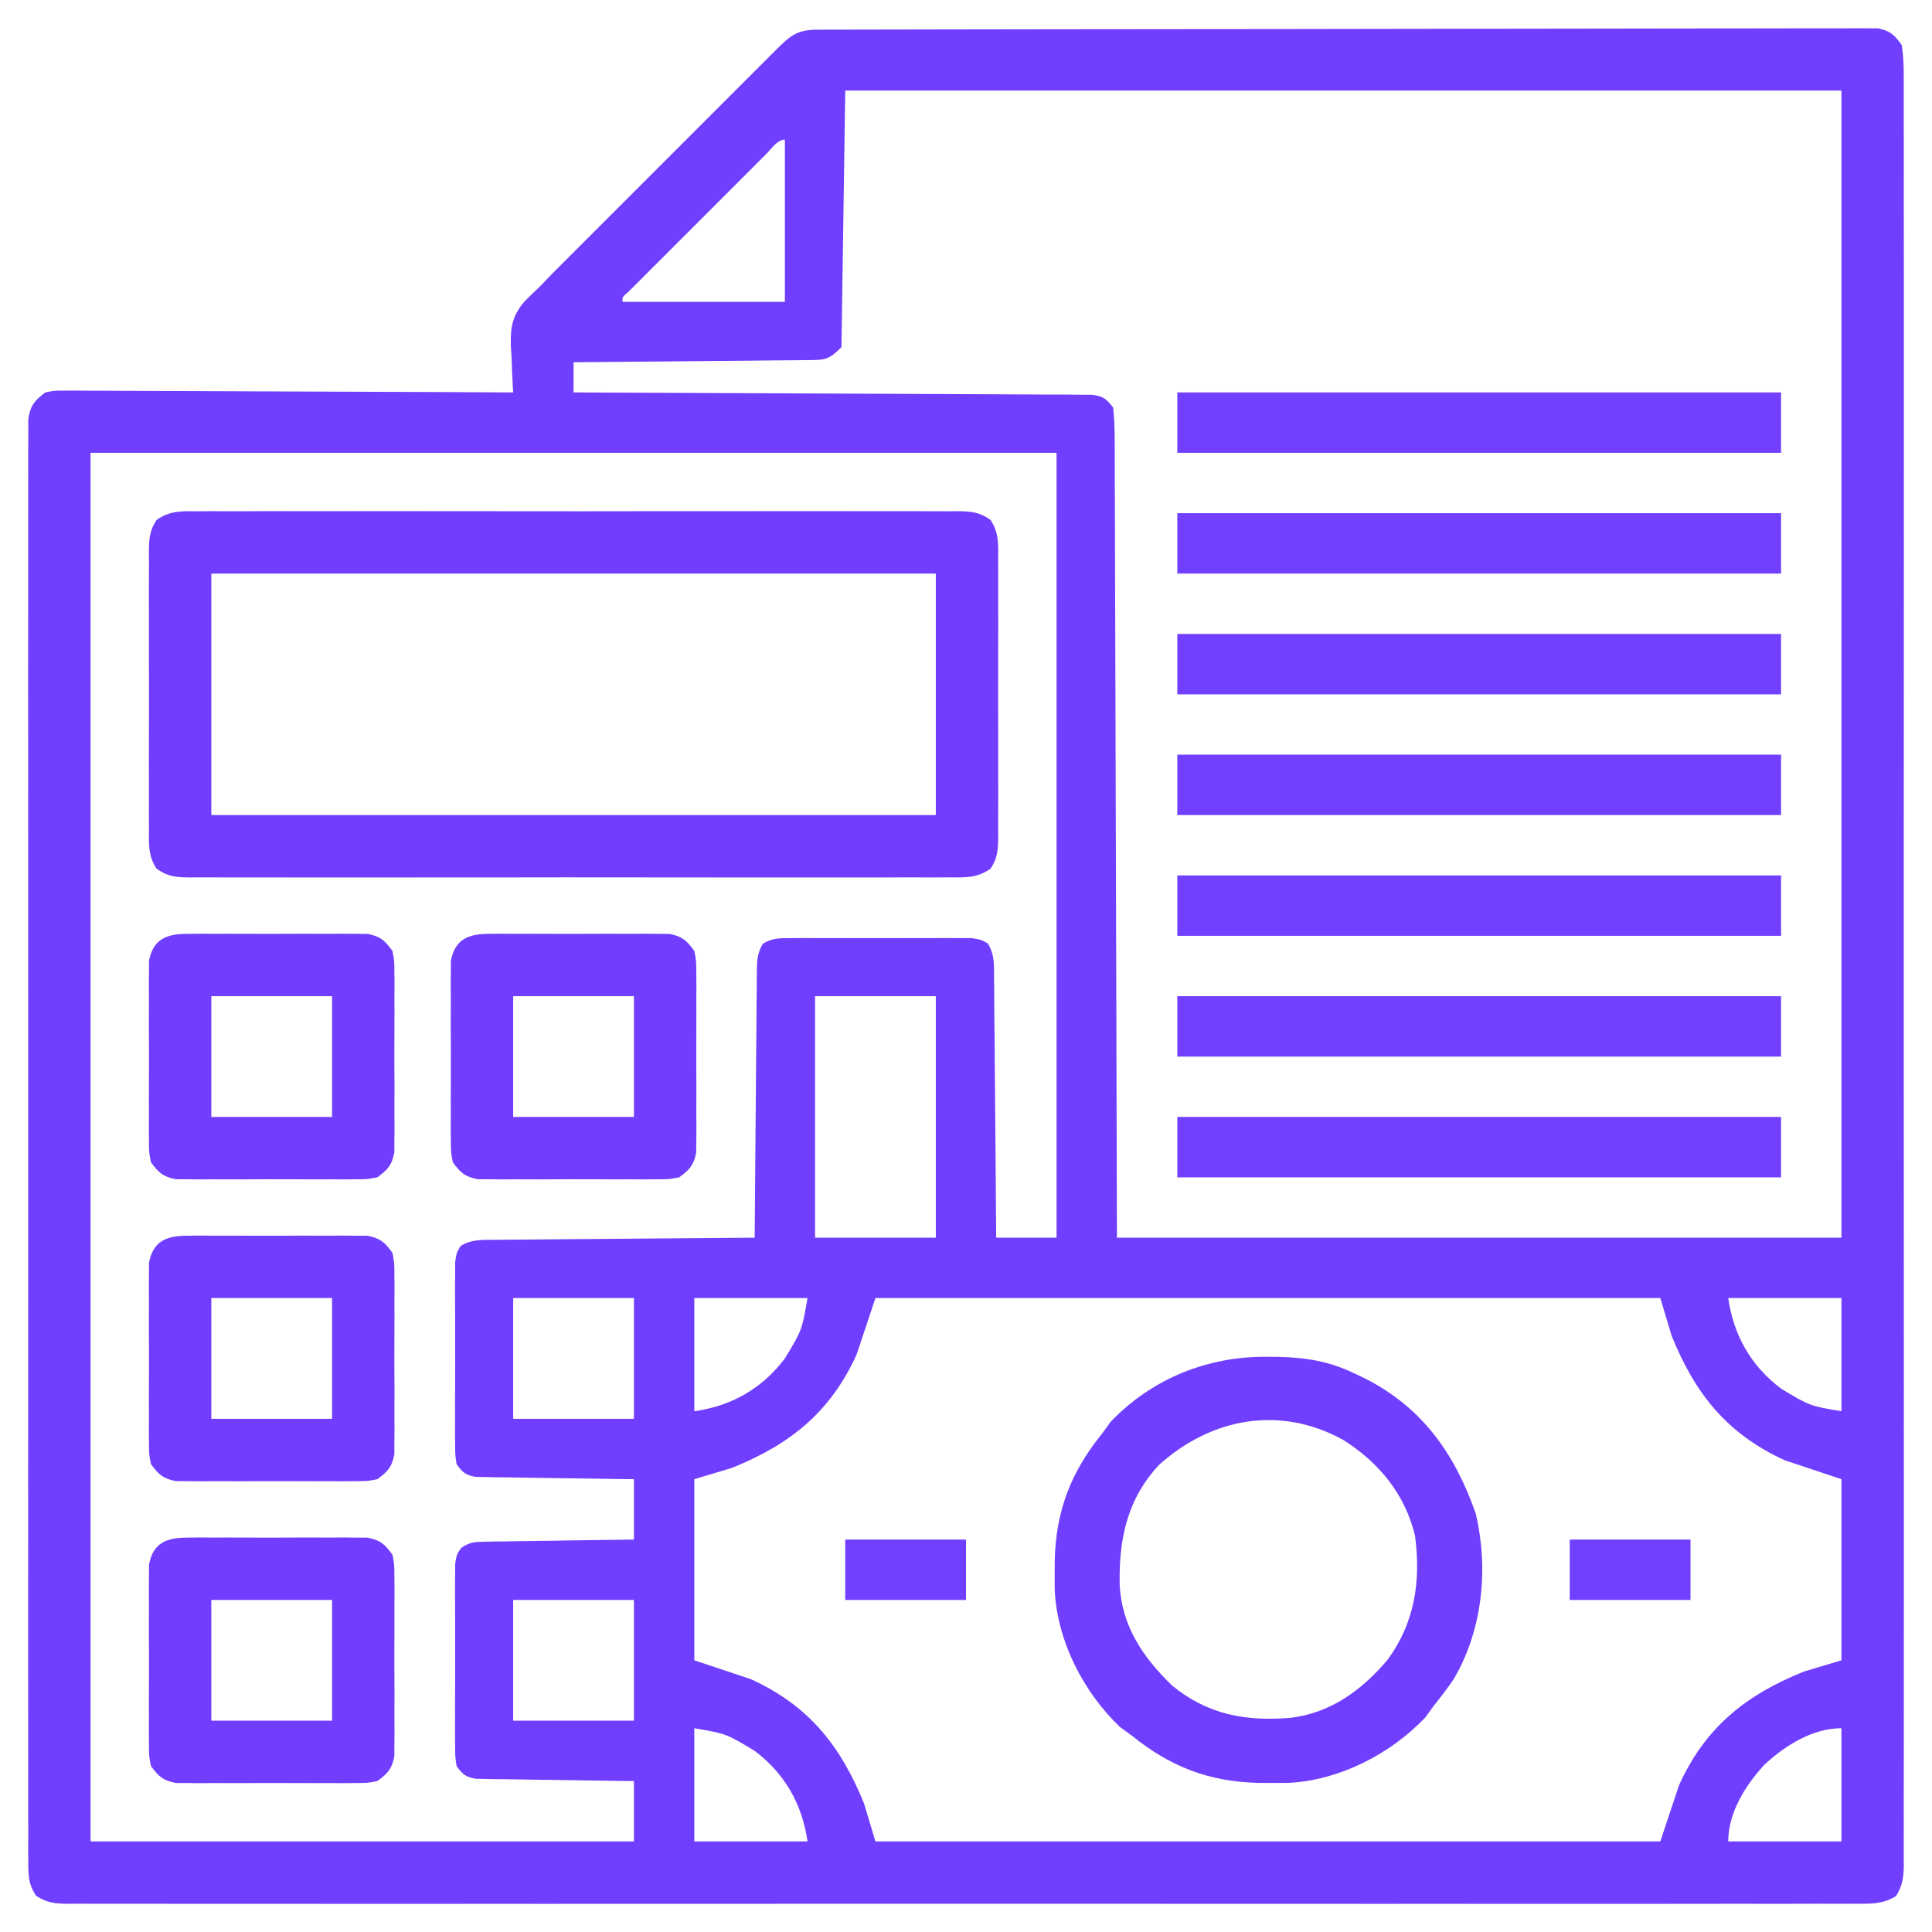 <?xml version="1.0" encoding="UTF-8"?>
<svg version="1.1" xmlns="http://www.w3.org/2000/svg" width="512" height="512">
<path d="M0 0 C1.005 -0.004 2.009 -0.009 3.045 -0.014 C4.713 -0.013 4.713 -0.013 6.414 -0.013 C7.589 -0.017 8.764 -0.02 9.975 -0.024 C13.246 -0.033 16.518 -0.038 19.789 -0.04 C23.313 -0.044 26.838 -0.054 30.362 -0.063 C38.877 -0.082 47.393 -0.093 55.908 -0.101 C59.915 -0.106 63.923 -0.111 67.93 -0.116 C81.245 -0.133 94.56 -0.148 107.876 -0.155 C111.332 -0.157 114.789 -0.159 118.245 -0.161 C119.534 -0.162 119.534 -0.162 120.849 -0.162 C134.775 -0.171 148.701 -0.196 162.627 -0.229 C176.915 -0.262 191.203 -0.28 205.491 -0.283 C213.517 -0.285 221.543 -0.294 229.569 -0.319 C236.402 -0.341 243.236 -0.349 250.069 -0.339 C253.557 -0.335 257.045 -0.337 260.533 -0.356 C264.311 -0.374 268.088 -0.367 271.866 -0.354 C272.974 -0.364 274.081 -0.375 275.222 -0.387 C276.232 -0.378 277.242 -0.37 278.283 -0.361 C279.155 -0.362 280.027 -0.363 280.926 -0.364 C284.243 0.342 285.333 1.35 287.267 4.134 C287.659 6.965 287.805 9.407 287.771 12.237 C287.776 13.064 287.782 13.891 287.788 14.744 C287.803 17.534 287.789 20.324 287.775 23.115 C287.78 25.128 287.786 27.142 287.794 29.155 C287.811 34.703 287.803 40.25 287.79 45.797 C287.781 51.774 287.795 57.751 287.806 63.727 C287.823 74.764 287.821 85.801 287.81 96.838 C287.8 107.033 287.798 117.228 287.803 127.423 C287.803 128.098 287.803 128.774 287.803 129.47 C287.805 132.213 287.806 134.956 287.807 137.698 C287.82 163.438 287.808 189.178 287.787 214.918 C287.768 237.797 287.77 260.677 287.789 283.556 C287.81 309.248 287.819 334.94 287.806 360.632 C287.805 363.37 287.804 366.108 287.803 368.846 C287.802 369.52 287.802 370.194 287.802 370.888 C287.797 381.078 287.802 391.268 287.812 401.458 C287.824 413.042 287.821 424.625 287.799 436.209 C287.789 442.123 287.785 448.038 287.798 453.952 C287.81 459.36 287.803 464.768 287.782 470.177 C287.778 472.139 287.78 474.101 287.79 476.063 C287.802 478.72 287.789 481.375 287.771 484.032 C287.785 485.189 287.785 485.189 287.799 486.369 C287.753 489.636 287.469 491.806 285.742 494.609 C282.274 496.747 279.117 496.686 275.165 496.638 C274.338 496.643 273.51 496.649 272.658 496.655 C269.867 496.67 267.077 496.656 264.287 496.642 C262.273 496.647 260.26 496.653 258.246 496.661 C252.699 496.678 247.152 496.669 241.605 496.657 C235.628 496.648 229.651 496.662 223.674 496.673 C212.637 496.69 201.601 496.688 190.564 496.677 C180.369 496.667 170.174 496.665 159.979 496.669 C159.303 496.67 158.627 496.67 157.931 496.67 C155.189 496.672 152.446 496.673 149.703 496.674 C123.963 496.686 98.223 496.675 72.484 496.654 C49.604 496.635 26.725 496.637 3.845 496.656 C-21.847 496.677 -47.539 496.686 -73.231 496.673 C-75.969 496.672 -78.706 496.671 -81.444 496.669 C-82.118 496.669 -82.792 496.669 -83.487 496.669 C-93.677 496.664 -103.867 496.669 -114.056 496.679 C-125.64 496.691 -137.224 496.688 -148.808 496.666 C-154.722 496.656 -160.636 496.652 -166.551 496.665 C-171.959 496.677 -177.367 496.67 -182.775 496.649 C-184.737 496.644 -186.7 496.647 -188.662 496.656 C-191.319 496.669 -193.974 496.656 -196.63 496.638 C-197.787 496.652 -197.787 496.652 -198.968 496.666 C-202.294 496.619 -204.398 496.353 -207.208 494.515 C-209.23 491.358 -209.234 489.275 -209.236 485.531 C-209.242 484.866 -209.248 484.201 -209.254 483.515 C-209.268 481.276 -209.254 479.038 -209.241 476.798 C-209.245 475.181 -209.252 473.563 -209.26 471.946 C-209.276 467.493 -209.268 463.041 -209.256 458.588 C-209.247 453.789 -209.261 448.99 -209.272 444.191 C-209.289 434.787 -209.285 425.382 -209.274 415.978 C-209.265 408.337 -209.264 400.696 -209.268 393.055 C-209.269 391.969 -209.269 390.883 -209.27 389.763 C-209.271 387.557 -209.272 385.351 -209.274 383.144 C-209.285 362.439 -209.272 341.734 -209.251 321.029 C-209.233 303.252 -209.236 285.474 -209.254 267.697 C-209.276 247.067 -209.284 226.438 -209.272 205.809 C-209.27 203.61 -209.269 201.412 -209.268 199.213 C-209.267 198.132 -209.267 197.05 -209.266 195.935 C-209.263 188.301 -209.269 180.666 -209.278 173.032 C-209.289 163.732 -209.286 154.432 -209.265 145.132 C-209.254 140.384 -209.25 135.636 -209.263 130.888 C-209.275 126.546 -209.269 122.204 -209.247 117.861 C-209.243 116.287 -209.245 114.712 -209.255 113.137 C-209.267 111.003 -209.255 108.871 -209.236 106.737 C-209.235 105.55 -209.235 104.363 -209.234 103.14 C-208.63 99.517 -207.619 98.337 -204.733 96.134 C-202.304 95.642 -202.304 95.642 -199.544 95.653 C-197.971 95.645 -197.971 95.645 -196.366 95.637 C-195.221 95.651 -194.076 95.665 -192.896 95.68 C-191.686 95.68 -190.476 95.679 -189.229 95.678 C-185.915 95.681 -182.602 95.701 -179.288 95.729 C-175.823 95.754 -172.359 95.756 -168.894 95.761 C-162.335 95.773 -155.776 95.806 -149.217 95.846 C-141.749 95.891 -134.281 95.913 -126.813 95.933 C-111.453 95.975 -96.093 96.045 -80.733 96.134 C-80.769 95.57 -80.806 95.006 -80.844 94.425 C-80.991 91.829 -81.081 89.233 -81.17 86.634 C-81.258 85.304 -81.258 85.304 -81.348 83.947 C-81.479 78.855 -81.024 75.834 -77.637 71.918 C-76.356 70.636 -75.055 69.374 -73.733 68.134 C-72.606 66.971 -71.482 65.804 -70.361 64.635 C-69.183 63.452 -68.002 62.27 -66.819 61.091 C-65.842 60.112 -65.842 60.112 -64.846 59.113 C-62.721 56.983 -60.592 54.857 -58.463 52.732 C-56.976 51.244 -55.488 49.755 -54.001 48.267 C-50.899 45.163 -47.795 42.061 -44.689 38.96 C-40.703 34.98 -36.722 30.995 -32.741 27.009 C-29.678 23.942 -26.612 20.878 -23.546 17.814 C-22.076 16.344 -20.607 14.874 -19.138 13.404 C-17.094 11.357 -15.047 9.314 -12.999 7.271 C-12.391 6.661 -11.782 6.051 -11.156 5.422 C-7.217 1.503 -5.507 0.011 0 0 Z M7.267 16.134 C6.937 38.574 6.607 61.014 6.267 84.134 C2.621 87.781 1.682 87.52 -3.315 87.567 C-3.979 87.577 -4.643 87.587 -5.327 87.597 C-7.518 87.628 -9.709 87.637 -11.901 87.646 C-13.421 87.663 -14.941 87.681 -16.462 87.7 C-20.461 87.748 -24.461 87.778 -28.461 87.804 C-32.543 87.834 -36.625 87.88 -40.707 87.925 C-48.716 88.011 -56.724 88.079 -64.733 88.134 C-64.733 90.774 -64.733 93.414 -64.733 96.134 C-64.014 96.137 -63.295 96.139 -62.555 96.141 C-45.079 96.201 -27.603 96.276 -10.127 96.37 C-1.676 96.415 6.775 96.454 15.227 96.481 C22.591 96.504 29.956 96.537 37.32 96.583 C41.221 96.607 45.122 96.626 49.023 96.632 C52.693 96.638 56.362 96.658 60.032 96.688 C62.024 96.702 64.017 96.7 66.009 96.697 C67.783 96.716 67.783 96.716 69.592 96.735 C70.621 96.74 71.651 96.745 72.712 96.749 C75.723 97.203 76.404 97.794 78.267 100.134 C78.568 103.107 78.683 105.872 78.666 108.847 C78.673 109.748 78.679 110.649 78.686 111.577 C78.705 114.608 78.702 117.639 78.7 120.67 C78.709 122.838 78.719 125.006 78.731 127.174 C78.758 133.07 78.767 138.966 78.773 144.863 C78.783 151.021 78.809 157.179 78.833 163.337 C78.877 175.003 78.906 186.668 78.929 198.334 C78.961 214.095 79.016 229.856 79.07 245.616 C79.155 270.456 79.209 295.295 79.267 320.134 C142.627 320.134 205.987 320.134 271.267 320.134 C271.267 219.814 271.267 119.494 271.267 16.134 C184.147 16.134 97.027 16.134 7.267 16.134 Z M-13.702 32.974 C-14.543 33.811 -15.383 34.649 -16.25 35.512 C-17.163 36.428 -18.077 37.343 -19.018 38.287 C-19.949 39.216 -20.88 40.146 -21.839 41.104 C-23.811 43.076 -25.783 45.049 -27.753 47.024 C-30.284 49.56 -32.819 52.093 -35.356 54.624 C-37.767 57.03 -40.173 59.44 -42.58 61.849 C-43.496 62.763 -44.412 63.676 -45.355 64.617 C-46.192 65.458 -47.03 66.299 -47.893 67.165 C-48.636 67.909 -49.379 68.653 -50.145 69.419 C-51.846 70.867 -51.846 70.867 -51.733 72.134 C-37.543 72.134 -23.353 72.134 -8.733 72.134 C-8.733 57.944 -8.733 43.754 -8.733 29.134 C-10.741 29.134 -12.397 31.671 -13.702 32.974 Z M-192.733 112.134 C-192.733 233.574 -192.733 355.014 -192.733 480.134 C-145.213 480.134 -97.693 480.134 -48.733 480.134 C-48.733 474.854 -48.733 469.574 -48.733 464.134 C-50.05 464.12 -51.367 464.105 -52.724 464.09 C-57.605 464.032 -62.486 463.955 -67.367 463.872 C-69.48 463.838 -71.594 463.81 -73.708 463.788 C-76.744 463.754 -79.779 463.702 -82.815 463.646 C-83.762 463.64 -84.709 463.633 -85.684 463.627 C-87.005 463.597 -87.005 463.597 -88.353 463.567 C-89.128 463.555 -89.903 463.544 -90.702 463.533 C-93.344 463.014 -94.205 462.349 -95.733 460.134 C-96.114 457.668 -96.114 457.668 -96.121 454.701 C-96.13 453.589 -96.14 452.478 -96.15 451.333 C-96.143 450.133 -96.137 448.933 -96.131 447.697 C-96.134 446.465 -96.137 445.233 -96.14 443.965 C-96.142 440.691 -96.13 437.417 -96.114 434.144 C-96.108 432.136 -96.114 430.129 -96.124 428.122 C-96.142 424.271 -96.14 420.422 -96.131 416.572 C-96.137 415.372 -96.143 414.172 -96.15 412.935 C-96.135 411.268 -96.135 411.268 -96.121 409.568 C-96.119 408.589 -96.116 407.61 -96.114 406.601 C-95.733 404.134 -95.733 404.134 -94.482 402.322 C-92.294 400.837 -90.988 400.74 -88.353 400.702 C-87.472 400.682 -86.592 400.662 -85.684 400.642 C-84.264 400.632 -84.264 400.632 -82.815 400.623 C-81.356 400.596 -81.356 400.596 -79.868 400.568 C-76.761 400.514 -73.653 400.48 -70.545 400.447 C-68.439 400.414 -66.333 400.379 -64.227 400.343 C-59.062 400.258 -53.898 400.191 -48.733 400.134 C-48.733 394.854 -48.733 389.574 -48.733 384.134 C-50.05 384.12 -51.367 384.105 -52.724 384.09 C-57.605 384.032 -62.486 383.955 -67.367 383.872 C-69.48 383.838 -71.594 383.81 -73.708 383.788 C-76.744 383.754 -79.779 383.702 -82.815 383.646 C-83.762 383.64 -84.709 383.633 -85.684 383.627 C-87.005 383.597 -87.005 383.597 -88.353 383.567 C-89.128 383.555 -89.903 383.544 -90.702 383.533 C-93.344 383.014 -94.205 382.349 -95.733 380.134 C-96.114 377.668 -96.114 377.668 -96.121 374.701 C-96.13 373.589 -96.14 372.478 -96.15 371.333 C-96.143 370.133 -96.137 368.933 -96.131 367.697 C-96.134 366.465 -96.137 365.233 -96.14 363.965 C-96.142 360.691 -96.13 357.417 -96.114 354.144 C-96.108 352.136 -96.114 350.129 -96.124 348.122 C-96.142 344.271 -96.14 340.422 -96.131 336.572 C-96.137 335.372 -96.143 334.172 -96.15 332.935 C-96.135 331.268 -96.135 331.268 -96.121 329.568 C-96.119 328.589 -96.116 327.61 -96.114 326.601 C-95.733 324.134 -95.733 324.134 -94.666 322.322 C-91.722 320.513 -88.769 320.695 -85.416 320.702 C-84.674 320.692 -83.932 320.681 -83.168 320.671 C-80.717 320.641 -78.266 320.632 -75.815 320.623 C-74.115 320.606 -72.415 320.588 -70.716 320.568 C-66.243 320.521 -61.769 320.491 -57.296 320.465 C-52.731 320.435 -48.167 320.388 -43.602 320.343 C-34.646 320.257 -25.689 320.19 -16.733 320.134 C-16.727 319.189 -16.721 318.243 -16.715 317.269 C-16.658 308.367 -16.585 299.464 -16.497 290.562 C-16.452 285.985 -16.413 281.408 -16.386 276.831 C-16.36 272.416 -16.32 268 -16.27 263.585 C-16.253 261.899 -16.241 260.212 -16.235 258.526 C-16.226 256.168 -16.198 253.81 -16.165 251.451 C-16.167 250.751 -16.168 250.052 -16.169 249.331 C-16.116 246.584 -16.001 244.571 -14.545 242.201 C-12.042 240.727 -10.2 240.753 -7.299 240.746 C-6.188 240.737 -5.077 240.727 -3.932 240.717 C-2.132 240.726 -2.132 240.726 -0.295 240.736 C0.936 240.733 2.168 240.73 3.437 240.727 C6.711 240.725 9.984 240.737 13.258 240.753 C15.265 240.759 17.272 240.753 19.28 240.743 C23.13 240.725 26.98 240.727 30.83 240.736 C32.03 240.73 33.23 240.724 34.466 240.717 C36.133 240.732 36.133 240.732 37.834 240.746 C39.302 240.75 39.302 240.75 40.801 240.753 C43.267 241.134 43.267 241.134 45.08 242.201 C46.888 245.145 46.707 248.097 46.7 251.451 C46.715 252.564 46.715 252.564 46.731 253.699 C46.761 256.15 46.77 258.601 46.779 261.052 C46.796 262.752 46.814 264.452 46.833 266.151 C46.881 270.624 46.911 275.098 46.937 279.571 C46.967 284.136 47.013 288.7 47.058 293.265 C47.144 302.221 47.21 311.178 47.267 320.134 C52.547 320.134 57.827 320.134 63.267 320.134 C63.267 251.494 63.267 182.854 63.267 112.134 C-21.213 112.134 -105.693 112.134 -192.733 112.134 Z M-0.733 256.134 C-0.733 277.254 -0.733 298.374 -0.733 320.134 C9.827 320.134 20.387 320.134 31.267 320.134 C31.267 299.014 31.267 277.894 31.267 256.134 C20.707 256.134 10.147 256.134 -0.733 256.134 Z M-80.733 336.134 C-80.733 346.694 -80.733 357.254 -80.733 368.134 C-70.173 368.134 -59.613 368.134 -48.733 368.134 C-48.733 357.574 -48.733 347.014 -48.733 336.134 C-59.293 336.134 -69.853 336.134 -80.733 336.134 Z M-32.733 336.134 C-32.733 346.034 -32.733 355.934 -32.733 366.134 C-22.916 364.732 -14.788 360.164 -8.733 352.134 C-4.183 344.601 -4.183 344.601 -2.733 336.134 C-12.633 336.134 -22.533 336.134 -32.733 336.134 Z M15.267 336.134 C13.617 341.084 11.967 346.034 10.267 351.134 C3.245 366.517 -7.436 374.94 -22.733 381.134 C-26.033 382.124 -29.333 383.114 -32.733 384.134 C-32.733 399.974 -32.733 415.814 -32.733 432.134 C-27.783 433.784 -22.833 435.434 -17.733 437.134 C-2.35 444.157 6.073 454.838 12.267 470.134 C13.752 475.084 13.752 475.084 15.267 480.134 C83.907 480.134 152.547 480.134 223.267 480.134 C224.917 475.184 226.567 470.234 228.267 465.134 C235.29 449.752 245.971 441.329 261.267 435.134 C264.567 434.144 267.867 433.154 271.267 432.134 C271.267 416.294 271.267 400.454 271.267 384.134 C263.842 381.659 263.842 381.659 256.267 379.134 C240.885 372.112 232.462 361.431 226.267 346.134 C225.277 342.834 224.287 339.534 223.267 336.134 C154.627 336.134 85.987 336.134 15.267 336.134 Z M241.267 336.134 C242.67 345.951 247.238 354.079 255.267 360.134 C262.801 364.684 262.801 364.684 271.267 366.134 C271.267 356.234 271.267 346.334 271.267 336.134 C261.367 336.134 251.467 336.134 241.267 336.134 Z M-80.733 416.134 C-80.733 426.694 -80.733 437.254 -80.733 448.134 C-70.173 448.134 -59.613 448.134 -48.733 448.134 C-48.733 437.574 -48.733 427.014 -48.733 416.134 C-59.293 416.134 -69.853 416.134 -80.733 416.134 Z M-32.733 450.134 C-32.733 460.034 -32.733 469.934 -32.733 480.134 C-22.833 480.134 -12.933 480.134 -2.733 480.134 C-4.135 470.317 -8.703 462.19 -16.733 456.134 C-24.266 451.585 -24.266 451.585 -32.733 450.134 Z M250.892 459.759 C245.792 465.286 241.267 472.51 241.267 480.134 C251.167 480.134 261.067 480.134 271.267 480.134 C271.267 470.234 271.267 460.334 271.267 450.134 C263.643 450.134 256.419 454.659 250.892 459.759 Z " fill="#703EFF" transform="translate(216.733,7.866)"/>
<path d="M0 0 C1.324 -0.009 1.324 -0.009 2.675 -0.019 C5.638 -0.035 8.601 -0.022 11.564 -0.01 C13.687 -0.015 15.809 -0.022 17.931 -0.031 C23.699 -0.049 29.468 -0.042 35.236 -0.029 C41.267 -0.019 47.297 -0.029 53.328 -0.035 C63.456 -0.042 73.585 -0.033 83.713 -0.014 C95.43 0.008 107.148 0.001 118.865 -0.021 C128.917 -0.039 138.969 -0.042 149.021 -0.031 C155.028 -0.025 161.035 -0.024 167.043 -0.037 C172.69 -0.049 178.337 -0.041 183.984 -0.018 C186.059 -0.012 188.134 -0.014 190.21 -0.023 C193.037 -0.034 195.864 -0.02 198.691 0 C199.517 -0.009 200.344 -0.018 201.195 -0.027 C204.756 0.022 206.92 0.203 209.855 2.302 C212.132 5.671 211.903 9.051 211.863 12.977 C211.87 13.829 211.877 14.682 211.885 15.56 C211.902 18.376 211.89 21.192 211.877 24.008 C211.88 25.966 211.884 27.923 211.889 29.881 C211.894 33.983 211.886 38.085 211.867 42.188 C211.844 47.447 211.858 52.706 211.881 57.965 C211.896 62.008 211.891 66.05 211.881 70.092 C211.878 72.031 211.882 73.971 211.891 75.91 C211.901 78.62 211.886 81.329 211.863 84.039 C211.871 84.841 211.879 85.644 211.888 86.47 C211.838 89.713 211.695 91.991 209.855 94.713 C206.275 97.273 202.931 97.062 198.691 97.016 C197.809 97.022 196.926 97.028 196.017 97.035 C193.053 97.051 190.09 97.038 187.127 97.026 C185.005 97.031 182.883 97.038 180.76 97.047 C174.992 97.065 169.224 97.058 163.455 97.045 C157.425 97.035 151.394 97.044 145.363 97.051 C135.235 97.058 125.107 97.048 114.979 97.029 C103.261 97.008 91.544 97.015 79.826 97.037 C69.774 97.055 59.722 97.057 49.67 97.047 C43.663 97.041 37.656 97.04 31.649 97.053 C26.002 97.065 20.355 97.057 14.708 97.034 C12.632 97.028 10.557 97.03 8.482 97.039 C5.654 97.049 2.828 97.036 0 97.016 C-0.826 97.025 -1.652 97.034 -2.503 97.043 C-6.065 96.994 -8.228 96.813 -11.163 94.713 C-13.44 91.345 -13.211 87.965 -13.172 84.039 C-13.179 83.187 -13.186 82.334 -13.193 81.456 C-13.211 78.64 -13.199 75.824 -13.186 73.008 C-13.188 71.05 -13.192 69.093 -13.197 67.135 C-13.203 63.033 -13.194 58.931 -13.176 54.828 C-13.153 49.569 -13.166 44.31 -13.19 39.051 C-13.205 35.008 -13.2 30.966 -13.19 26.924 C-13.187 24.984 -13.19 23.045 -13.199 21.106 C-13.21 18.396 -13.194 15.687 -13.172 12.977 C-13.18 12.174 -13.188 11.372 -13.196 10.546 C-13.147 7.303 -13.004 5.025 -11.163 2.302 C-7.584 -0.257 -4.239 -0.046 0 0 Z M3.346 16.508 C3.346 37.628 3.346 58.748 3.346 80.508 C66.706 80.508 130.066 80.508 195.346 80.508 C195.346 59.388 195.346 38.268 195.346 16.508 C131.986 16.508 68.626 16.508 3.346 16.508 Z " fill="#713EFF" transform="translate(52.654,135.492)"/>
<path d="M0 0 C0.965 0.008 1.931 0.015 2.925 0.023 C10.255 0.192 16.477 1.203 23.125 4.438 C24.087 4.896 25.048 5.355 26.039 5.828 C41.121 13.552 49.698 25.735 55.23 41.609 C58.65 56.245 57.03 72.363 49.41 85.363 C47.746 87.821 45.992 90.132 44.125 92.438 C43.362 93.489 42.599 94.541 41.812 95.625 C32.613 105.252 19.254 112.156 5.863 112.906 C4.055 112.94 2.246 112.95 0.438 112.938 C-0.519 112.932 -1.476 112.926 -2.462 112.92 C-15.444 112.597 -25.714 108.662 -35.875 100.438 C-36.927 99.674 -37.979 98.911 -39.062 98.125 C-48.69 88.926 -55.593 75.566 -56.344 62.176 C-56.378 60.367 -56.388 58.559 -56.375 56.75 C-56.369 55.793 -56.364 54.836 -56.358 53.851 C-56.034 40.868 -52.099 30.598 -43.875 20.438 C-43.112 19.386 -42.349 18.334 -41.562 17.25 C-30.561 5.736 -15.756 -0.174 0 0 Z M-28.625 28.562 C-37.186 37.631 -39.371 48.363 -39.152 60.316 C-38.644 71.339 -32.973 79.674 -25.25 87.125 C-15.801 94.883 -5.695 96.663 6.168 95.677 C16.89 94.366 25.126 88.272 31.938 80.188 C39.125 70.225 40.682 59.431 39.125 47.438 C36.493 36.402 29.479 27.887 19.938 21.938 C3.361 12.898 -14.666 16.093 -28.625 28.562 Z " fill="#703EFF" transform="translate(335.875,359.562)"/>
<path d="M0 0 C1.108 -0.013 2.216 -0.025 3.357 -0.038 C4.549 -0.03 5.741 -0.022 6.969 -0.014 C8.197 -0.017 9.424 -0.021 10.689 -0.025 C13.285 -0.028 15.881 -0.021 18.477 -0.004 C22.454 0.017 26.429 -0.004 30.406 -0.029 C32.927 -0.027 35.448 -0.022 37.969 -0.014 C39.16 -0.022 40.352 -0.03 41.58 -0.038 C43.242 -0.019 43.242 -0.019 44.938 0 C45.911 0.003 46.885 0.006 47.889 0.01 C51.28 0.677 52.444 1.741 54.469 4.518 C54.977 7.098 54.977 7.098 54.986 10.049 C54.999 11.157 55.012 12.265 55.025 13.406 C55.016 14.598 55.008 15.79 55 17.018 C55.006 18.859 55.006 18.859 55.012 20.738 C55.014 23.334 55.007 25.93 54.99 28.525 C54.969 32.503 54.99 36.478 55.016 40.455 C55.013 42.976 55.008 45.497 55 48.018 C55.008 49.209 55.016 50.401 55.025 51.629 C55.012 52.737 54.999 53.845 54.986 54.986 C54.983 55.96 54.98 56.934 54.977 57.938 C54.309 61.329 53.245 62.493 50.469 64.518 C47.889 65.026 47.889 65.026 44.938 65.035 C43.83 65.048 42.722 65.06 41.58 65.073 C40.388 65.065 39.197 65.057 37.969 65.049 C36.127 65.055 36.127 65.055 34.248 65.06 C31.652 65.063 29.057 65.056 26.461 65.039 C22.484 65.018 18.508 65.039 14.531 65.064 C12.01 65.062 9.49 65.057 6.969 65.049 C5.181 65.061 5.181 65.061 3.357 65.073 C2.249 65.061 1.142 65.048 0 65.035 C-0.974 65.032 -1.948 65.029 -2.951 65.026 C-6.342 64.358 -7.507 63.294 -9.531 60.518 C-10.039 57.938 -10.039 57.938 -10.049 54.986 C-10.061 53.878 -10.074 52.77 -10.087 51.629 C-10.079 50.437 -10.071 49.245 -10.062 48.018 C-10.066 46.79 -10.07 45.562 -10.074 44.297 C-10.077 41.701 -10.069 39.105 -10.053 36.51 C-10.031 32.533 -10.053 28.557 -10.078 24.58 C-10.075 22.059 -10.07 19.538 -10.062 17.018 C-10.071 15.826 -10.079 14.634 -10.087 13.406 C-10.074 12.298 -10.062 11.19 -10.049 10.049 C-10.046 9.075 -10.042 8.101 -10.039 7.098 C-8.917 1.398 -5.397 0.018 0 0 Z M6.469 16.518 C6.469 27.078 6.469 37.638 6.469 48.518 C17.029 48.518 27.589 48.518 38.469 48.518 C38.469 37.958 38.469 27.398 38.469 16.518 C27.909 16.518 17.349 16.518 6.469 16.518 Z " fill="#713EFF" transform="translate(49.531,407.482)"/>
<path d="M0 0 C1.108 -0.013 2.216 -0.025 3.357 -0.038 C4.549 -0.03 5.741 -0.022 6.969 -0.014 C8.197 -0.017 9.424 -0.021 10.689 -0.025 C13.285 -0.028 15.881 -0.021 18.477 -0.004 C22.454 0.017 26.429 -0.004 30.406 -0.029 C32.927 -0.027 35.448 -0.022 37.969 -0.014 C39.16 -0.022 40.352 -0.03 41.58 -0.038 C43.242 -0.019 43.242 -0.019 44.938 0 C45.911 0.003 46.885 0.006 47.889 0.01 C51.28 0.677 52.444 1.741 54.469 4.518 C54.977 7.098 54.977 7.098 54.986 10.049 C54.999 11.157 55.012 12.265 55.025 13.406 C55.016 14.598 55.008 15.79 55 17.018 C55.006 18.859 55.006 18.859 55.012 20.738 C55.014 23.334 55.007 25.93 54.99 28.525 C54.969 32.503 54.99 36.478 55.016 40.455 C55.013 42.976 55.008 45.497 55 48.018 C55.008 49.209 55.016 50.401 55.025 51.629 C55.012 52.737 54.999 53.845 54.986 54.986 C54.983 55.96 54.98 56.934 54.977 57.938 C54.309 61.329 53.245 62.493 50.469 64.518 C47.889 65.026 47.889 65.026 44.938 65.035 C43.83 65.048 42.722 65.06 41.58 65.073 C40.388 65.065 39.197 65.057 37.969 65.049 C36.127 65.055 36.127 65.055 34.248 65.06 C31.652 65.063 29.057 65.056 26.461 65.039 C22.484 65.018 18.508 65.039 14.531 65.064 C12.01 65.062 9.49 65.057 6.969 65.049 C5.181 65.061 5.181 65.061 3.357 65.073 C2.249 65.061 1.142 65.048 0 65.035 C-0.974 65.032 -1.948 65.029 -2.951 65.026 C-6.342 64.358 -7.507 63.294 -9.531 60.518 C-10.039 57.938 -10.039 57.938 -10.049 54.986 C-10.061 53.878 -10.074 52.77 -10.087 51.629 C-10.079 50.437 -10.071 49.245 -10.062 48.018 C-10.066 46.79 -10.07 45.562 -10.074 44.297 C-10.077 41.701 -10.069 39.105 -10.053 36.51 C-10.031 32.533 -10.053 28.557 -10.078 24.58 C-10.075 22.059 -10.07 19.538 -10.062 17.018 C-10.071 15.826 -10.079 14.634 -10.087 13.406 C-10.074 12.298 -10.062 11.19 -10.049 10.049 C-10.046 9.075 -10.042 8.101 -10.039 7.098 C-8.917 1.398 -5.397 0.018 0 0 Z M6.469 16.518 C6.469 27.078 6.469 37.638 6.469 48.518 C17.029 48.518 27.589 48.518 38.469 48.518 C38.469 37.958 38.469 27.398 38.469 16.518 C27.909 16.518 17.349 16.518 6.469 16.518 Z " fill="#713EFF" transform="translate(49.531,327.482)"/>
<path d="M0 0 C1.108 -0.013 2.216 -0.025 3.357 -0.038 C4.549 -0.03 5.741 -0.022 6.969 -0.014 C8.197 -0.017 9.424 -0.021 10.689 -0.025 C13.285 -0.028 15.881 -0.021 18.477 -0.004 C22.454 0.017 26.429 -0.004 30.406 -0.029 C32.927 -0.027 35.448 -0.022 37.969 -0.014 C39.16 -0.022 40.352 -0.03 41.58 -0.038 C43.242 -0.019 43.242 -0.019 44.938 0 C45.911 0.003 46.885 0.006 47.889 0.01 C51.28 0.677 52.444 1.741 54.469 4.518 C54.977 7.098 54.977 7.098 54.986 10.049 C54.999 11.157 55.012 12.265 55.025 13.406 C55.016 14.598 55.008 15.79 55 17.018 C55.006 18.859 55.006 18.859 55.012 20.738 C55.014 23.334 55.007 25.93 54.99 28.525 C54.969 32.503 54.99 36.478 55.016 40.455 C55.013 42.976 55.008 45.497 55 48.018 C55.008 49.209 55.016 50.401 55.025 51.629 C55.012 52.737 54.999 53.845 54.986 54.986 C54.983 55.96 54.98 56.934 54.977 57.938 C54.309 61.329 53.245 62.493 50.469 64.518 C47.889 65.026 47.889 65.026 44.938 65.035 C43.83 65.048 42.722 65.06 41.58 65.073 C40.388 65.065 39.197 65.057 37.969 65.049 C36.127 65.055 36.127 65.055 34.248 65.06 C31.652 65.063 29.057 65.056 26.461 65.039 C22.484 65.018 18.508 65.039 14.531 65.064 C12.01 65.062 9.49 65.057 6.969 65.049 C5.181 65.061 5.181 65.061 3.357 65.073 C2.249 65.061 1.142 65.048 0 65.035 C-0.974 65.032 -1.948 65.029 -2.951 65.026 C-6.342 64.358 -7.507 63.294 -9.531 60.518 C-10.039 57.938 -10.039 57.938 -10.049 54.986 C-10.061 53.878 -10.074 52.77 -10.087 51.629 C-10.079 50.437 -10.071 49.245 -10.062 48.018 C-10.066 46.79 -10.07 45.562 -10.074 44.297 C-10.077 41.701 -10.069 39.105 -10.053 36.51 C-10.031 32.533 -10.053 28.557 -10.078 24.58 C-10.075 22.059 -10.07 19.538 -10.062 17.018 C-10.071 15.826 -10.079 14.634 -10.087 13.406 C-10.074 12.298 -10.062 11.19 -10.049 10.049 C-10.046 9.075 -10.042 8.101 -10.039 7.098 C-8.917 1.398 -5.397 0.018 0 0 Z M6.469 16.518 C6.469 27.078 6.469 37.638 6.469 48.518 C17.029 48.518 27.589 48.518 38.469 48.518 C38.469 37.958 38.469 27.398 38.469 16.518 C27.909 16.518 17.349 16.518 6.469 16.518 Z " fill="#713EFF" transform="translate(129.531,247.482)"/>
<path d="M0 0 C1.108 -0.013 2.216 -0.025 3.357 -0.038 C4.549 -0.03 5.741 -0.022 6.969 -0.014 C8.197 -0.017 9.424 -0.021 10.689 -0.025 C13.285 -0.028 15.881 -0.021 18.477 -0.004 C22.454 0.017 26.429 -0.004 30.406 -0.029 C32.927 -0.027 35.448 -0.022 37.969 -0.014 C39.16 -0.022 40.352 -0.03 41.58 -0.038 C43.242 -0.019 43.242 -0.019 44.938 0 C45.911 0.003 46.885 0.006 47.889 0.01 C51.28 0.677 52.444 1.741 54.469 4.518 C54.977 7.098 54.977 7.098 54.986 10.049 C54.999 11.157 55.012 12.265 55.025 13.406 C55.016 14.598 55.008 15.79 55 17.018 C55.006 18.859 55.006 18.859 55.012 20.738 C55.014 23.334 55.007 25.93 54.99 28.525 C54.969 32.503 54.99 36.478 55.016 40.455 C55.013 42.976 55.008 45.497 55 48.018 C55.008 49.209 55.016 50.401 55.025 51.629 C55.012 52.737 54.999 53.845 54.986 54.986 C54.983 55.96 54.98 56.934 54.977 57.938 C54.309 61.329 53.245 62.493 50.469 64.518 C47.889 65.026 47.889 65.026 44.938 65.035 C43.83 65.048 42.722 65.06 41.58 65.073 C40.388 65.065 39.197 65.057 37.969 65.049 C36.127 65.055 36.127 65.055 34.248 65.06 C31.652 65.063 29.057 65.056 26.461 65.039 C22.484 65.018 18.508 65.039 14.531 65.064 C12.01 65.062 9.49 65.057 6.969 65.049 C5.181 65.061 5.181 65.061 3.357 65.073 C2.249 65.061 1.142 65.048 0 65.035 C-0.974 65.032 -1.948 65.029 -2.951 65.026 C-6.342 64.358 -7.507 63.294 -9.531 60.518 C-10.039 57.938 -10.039 57.938 -10.049 54.986 C-10.061 53.878 -10.074 52.77 -10.087 51.629 C-10.079 50.437 -10.071 49.245 -10.062 48.018 C-10.066 46.79 -10.07 45.562 -10.074 44.297 C-10.077 41.701 -10.069 39.105 -10.053 36.51 C-10.031 32.533 -10.053 28.557 -10.078 24.58 C-10.075 22.059 -10.07 19.538 -10.062 17.018 C-10.071 15.826 -10.079 14.634 -10.087 13.406 C-10.074 12.298 -10.062 11.19 -10.049 10.049 C-10.046 9.075 -10.042 8.101 -10.039 7.098 C-8.917 1.398 -5.397 0.018 0 0 Z M6.469 16.518 C6.469 27.078 6.469 37.638 6.469 48.518 C17.029 48.518 27.589 48.518 38.469 48.518 C38.469 37.958 38.469 27.398 38.469 16.518 C27.909 16.518 17.349 16.518 6.469 16.518 Z " fill="#713EFF" transform="translate(49.531,247.482)"/>
<path d="M0 0 C52.8 0 105.6 0 160 0 C160 5.28 160 10.56 160 16 C107.2 16 54.4 16 0 16 C0 10.72 0 5.44 0 0 Z " fill="#713FFF" transform="translate(312,296)"/>
<path d="M0 0 C52.8 0 105.6 0 160 0 C160 5.28 160 10.56 160 16 C107.2 16 54.4 16 0 16 C0 10.72 0 5.44 0 0 Z " fill="#713FFF" transform="translate(312,264)"/>
<path d="M0 0 C52.8 0 105.6 0 160 0 C160 5.28 160 10.56 160 16 C107.2 16 54.4 16 0 16 C0 10.72 0 5.44 0 0 Z " fill="#713FFF" transform="translate(312,232)"/>
<path d="M0 0 C52.8 0 105.6 0 160 0 C160 5.28 160 10.56 160 16 C107.2 16 54.4 16 0 16 C0 10.72 0 5.44 0 0 Z " fill="#713FFF" transform="translate(312,200)"/>
<path d="M0 0 C52.8 0 105.6 0 160 0 C160 5.28 160 10.56 160 16 C107.2 16 54.4 16 0 16 C0 10.72 0 5.44 0 0 Z " fill="#713FFF" transform="translate(312,168)"/>
<path d="M0 0 C52.8 0 105.6 0 160 0 C160 5.28 160 10.56 160 16 C107.2 16 54.4 16 0 16 C0 10.72 0 5.44 0 0 Z " fill="#713FFF" transform="translate(312,136)"/>
<path d="M0 0 C52.8 0 105.6 0 160 0 C160 5.28 160 10.56 160 16 C107.2 16 54.4 16 0 16 C0 10.72 0 5.44 0 0 Z " fill="#713FFF" transform="translate(312,104)"/>
<path d="M0 0 C10.56 0 21.12 0 32 0 C32 5.28 32 10.56 32 16 C21.44 16 10.88 16 0 16 C0 10.72 0 5.44 0 0 Z " fill="#713FFF" transform="translate(416,408)"/>
<path d="M0 0 C10.56 0 21.12 0 32 0 C32 5.28 32 10.56 32 16 C21.44 16 10.88 16 0 16 C0 10.72 0 5.44 0 0 Z " fill="#713FFF" transform="translate(224,408)"/>
</svg>
